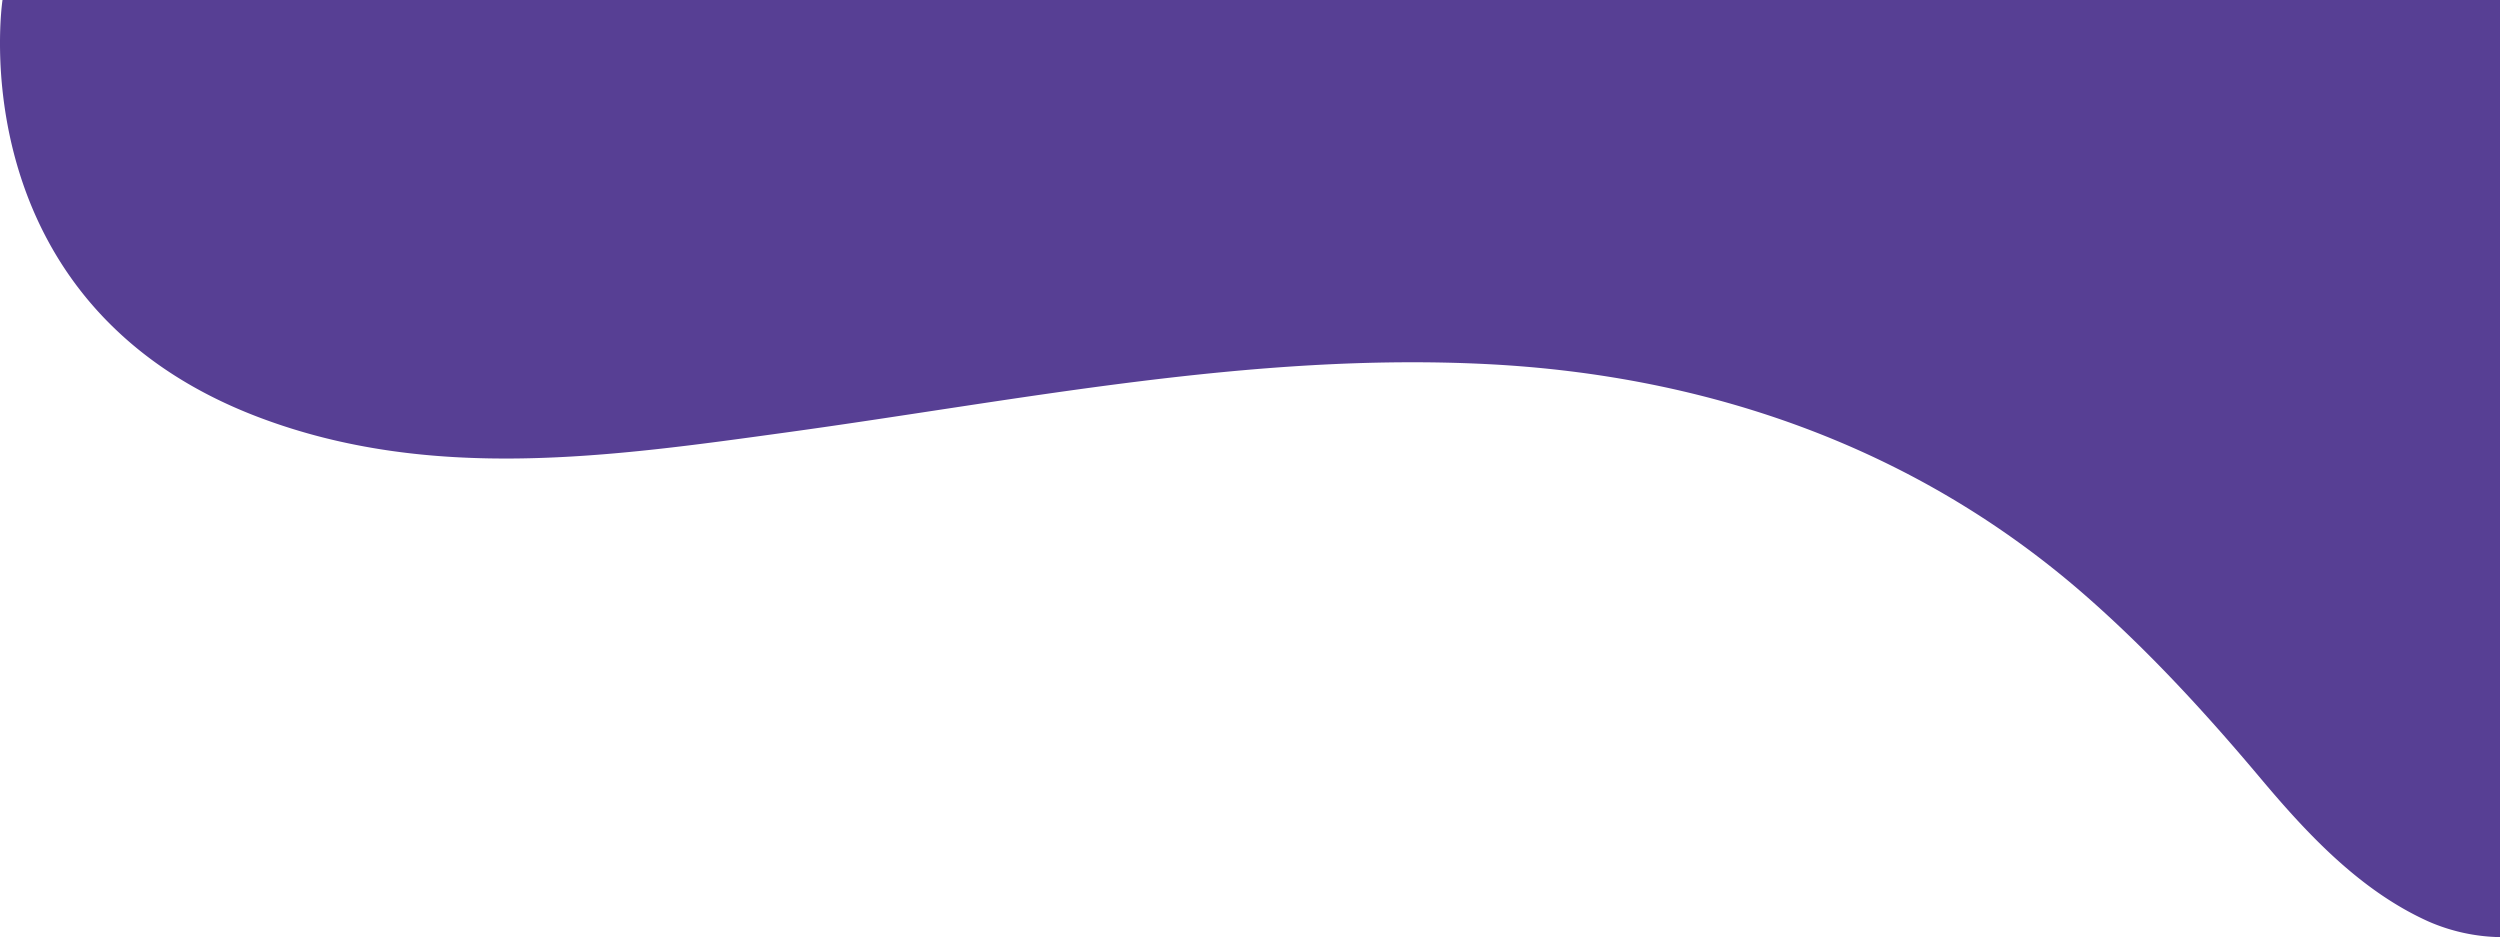 <svg xmlns="http://www.w3.org/2000/svg" width="847.182" height="317.568" viewBox="0 0 847.182 317.568">
    <defs>
        <style>
            .cls-1{fill:#573f94}
        </style>
    </defs>
    <path id="Path_1137" d="M-83.593 300.9V-16.666h-846.332s-15.583 102.45 86.67 141.334c58.532 22.258 119.56 13.4 179.668 5.106 78.356-10.813 157.053-27.042 236.559-23.061 75.417 3.776 145.848 28.425 203 78.471l.818.717c21.232 18.7 40.369 39.628 58.549 61.266 15.984 19.023 33.927 38.2 57.067 48.536a63.285 63.285 0 0 0 24.001 5.197z" class="cls-1" data-name="Path 1137" transform="translate(930.775 16.666)"/>
</svg>
